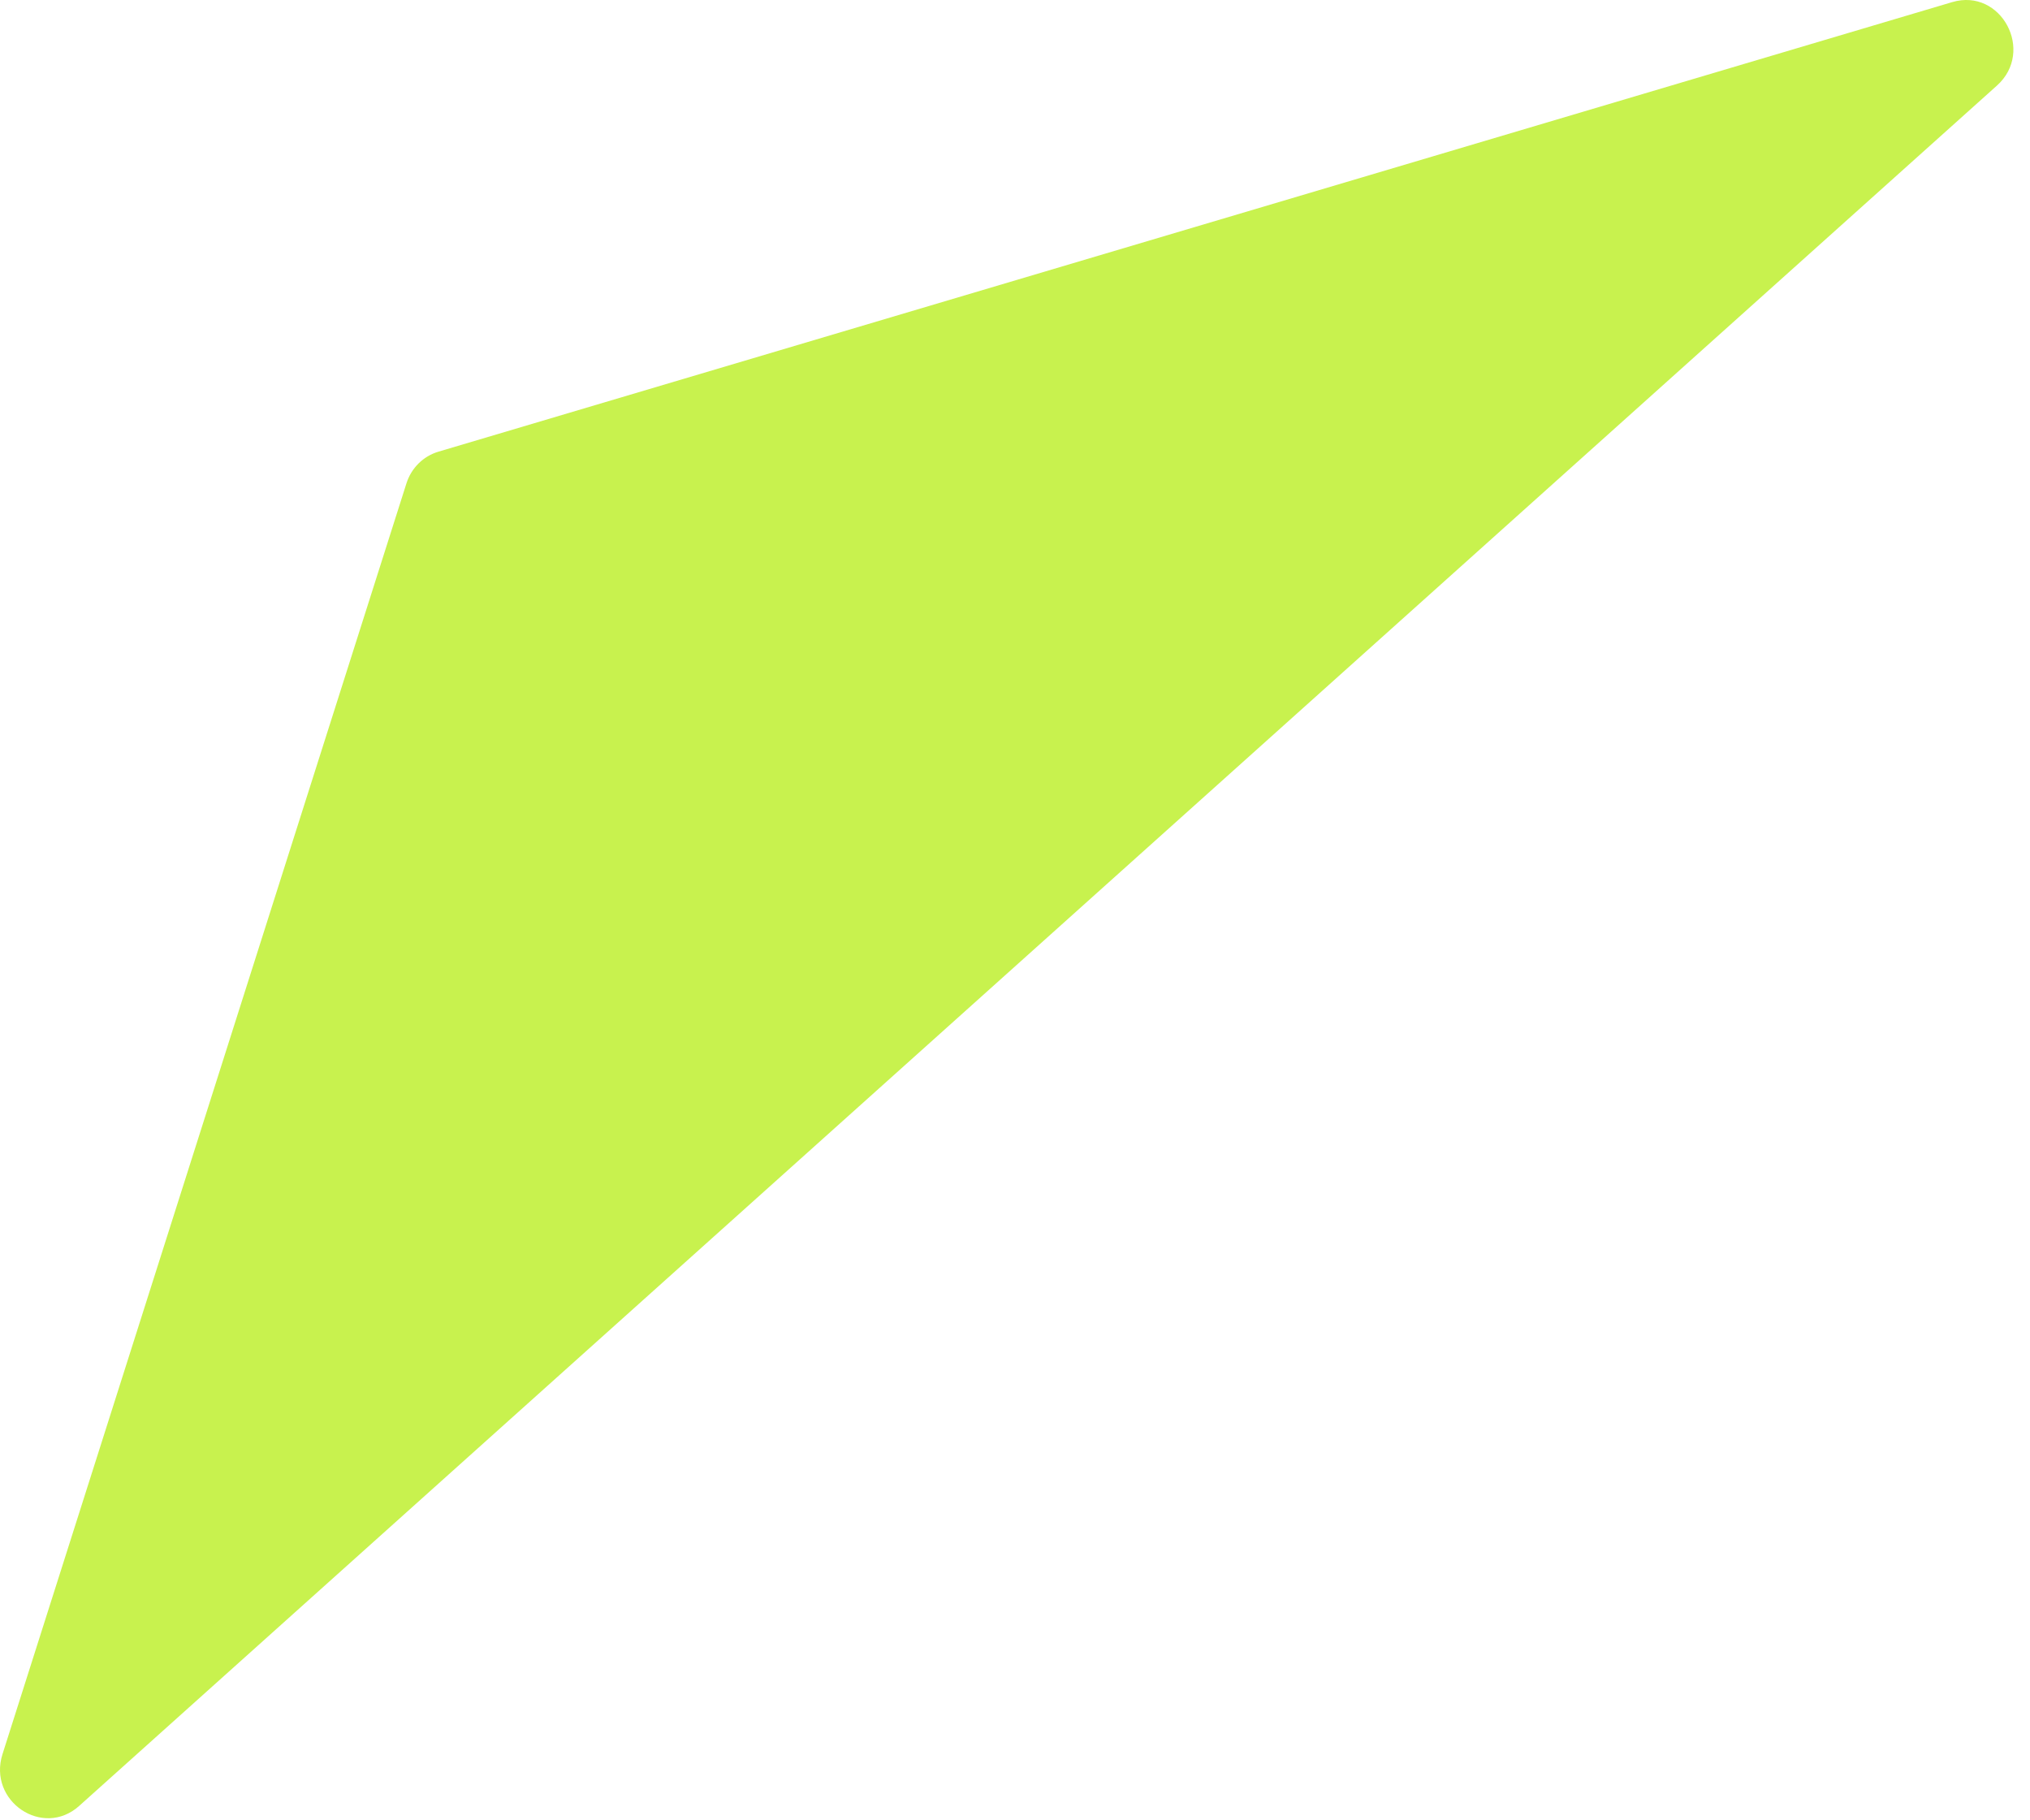 <svg width="106" height="95" viewBox="0 0 106 95" fill="none" xmlns="http://www.w3.org/2000/svg">
<g clip-path="url(#clip0_3309_9252)">
<path d="M22.89 23.582L101.939 0.11C104.491 -0.647 106.272 2.675 104.275 4.467L4.133 94.284C2.235 95.986 -0.65 94.036 0.131 91.579L21.224 25.233C21.478 24.434 22.102 23.816 22.89 23.582Z" fill="#C8F24E"/>
</g>
<defs>
<clipPath id="clip0_3309_9252">
<rect width="105.133" height="94.926" fill="white"/>
</clipPath>
</defs>
</svg>
